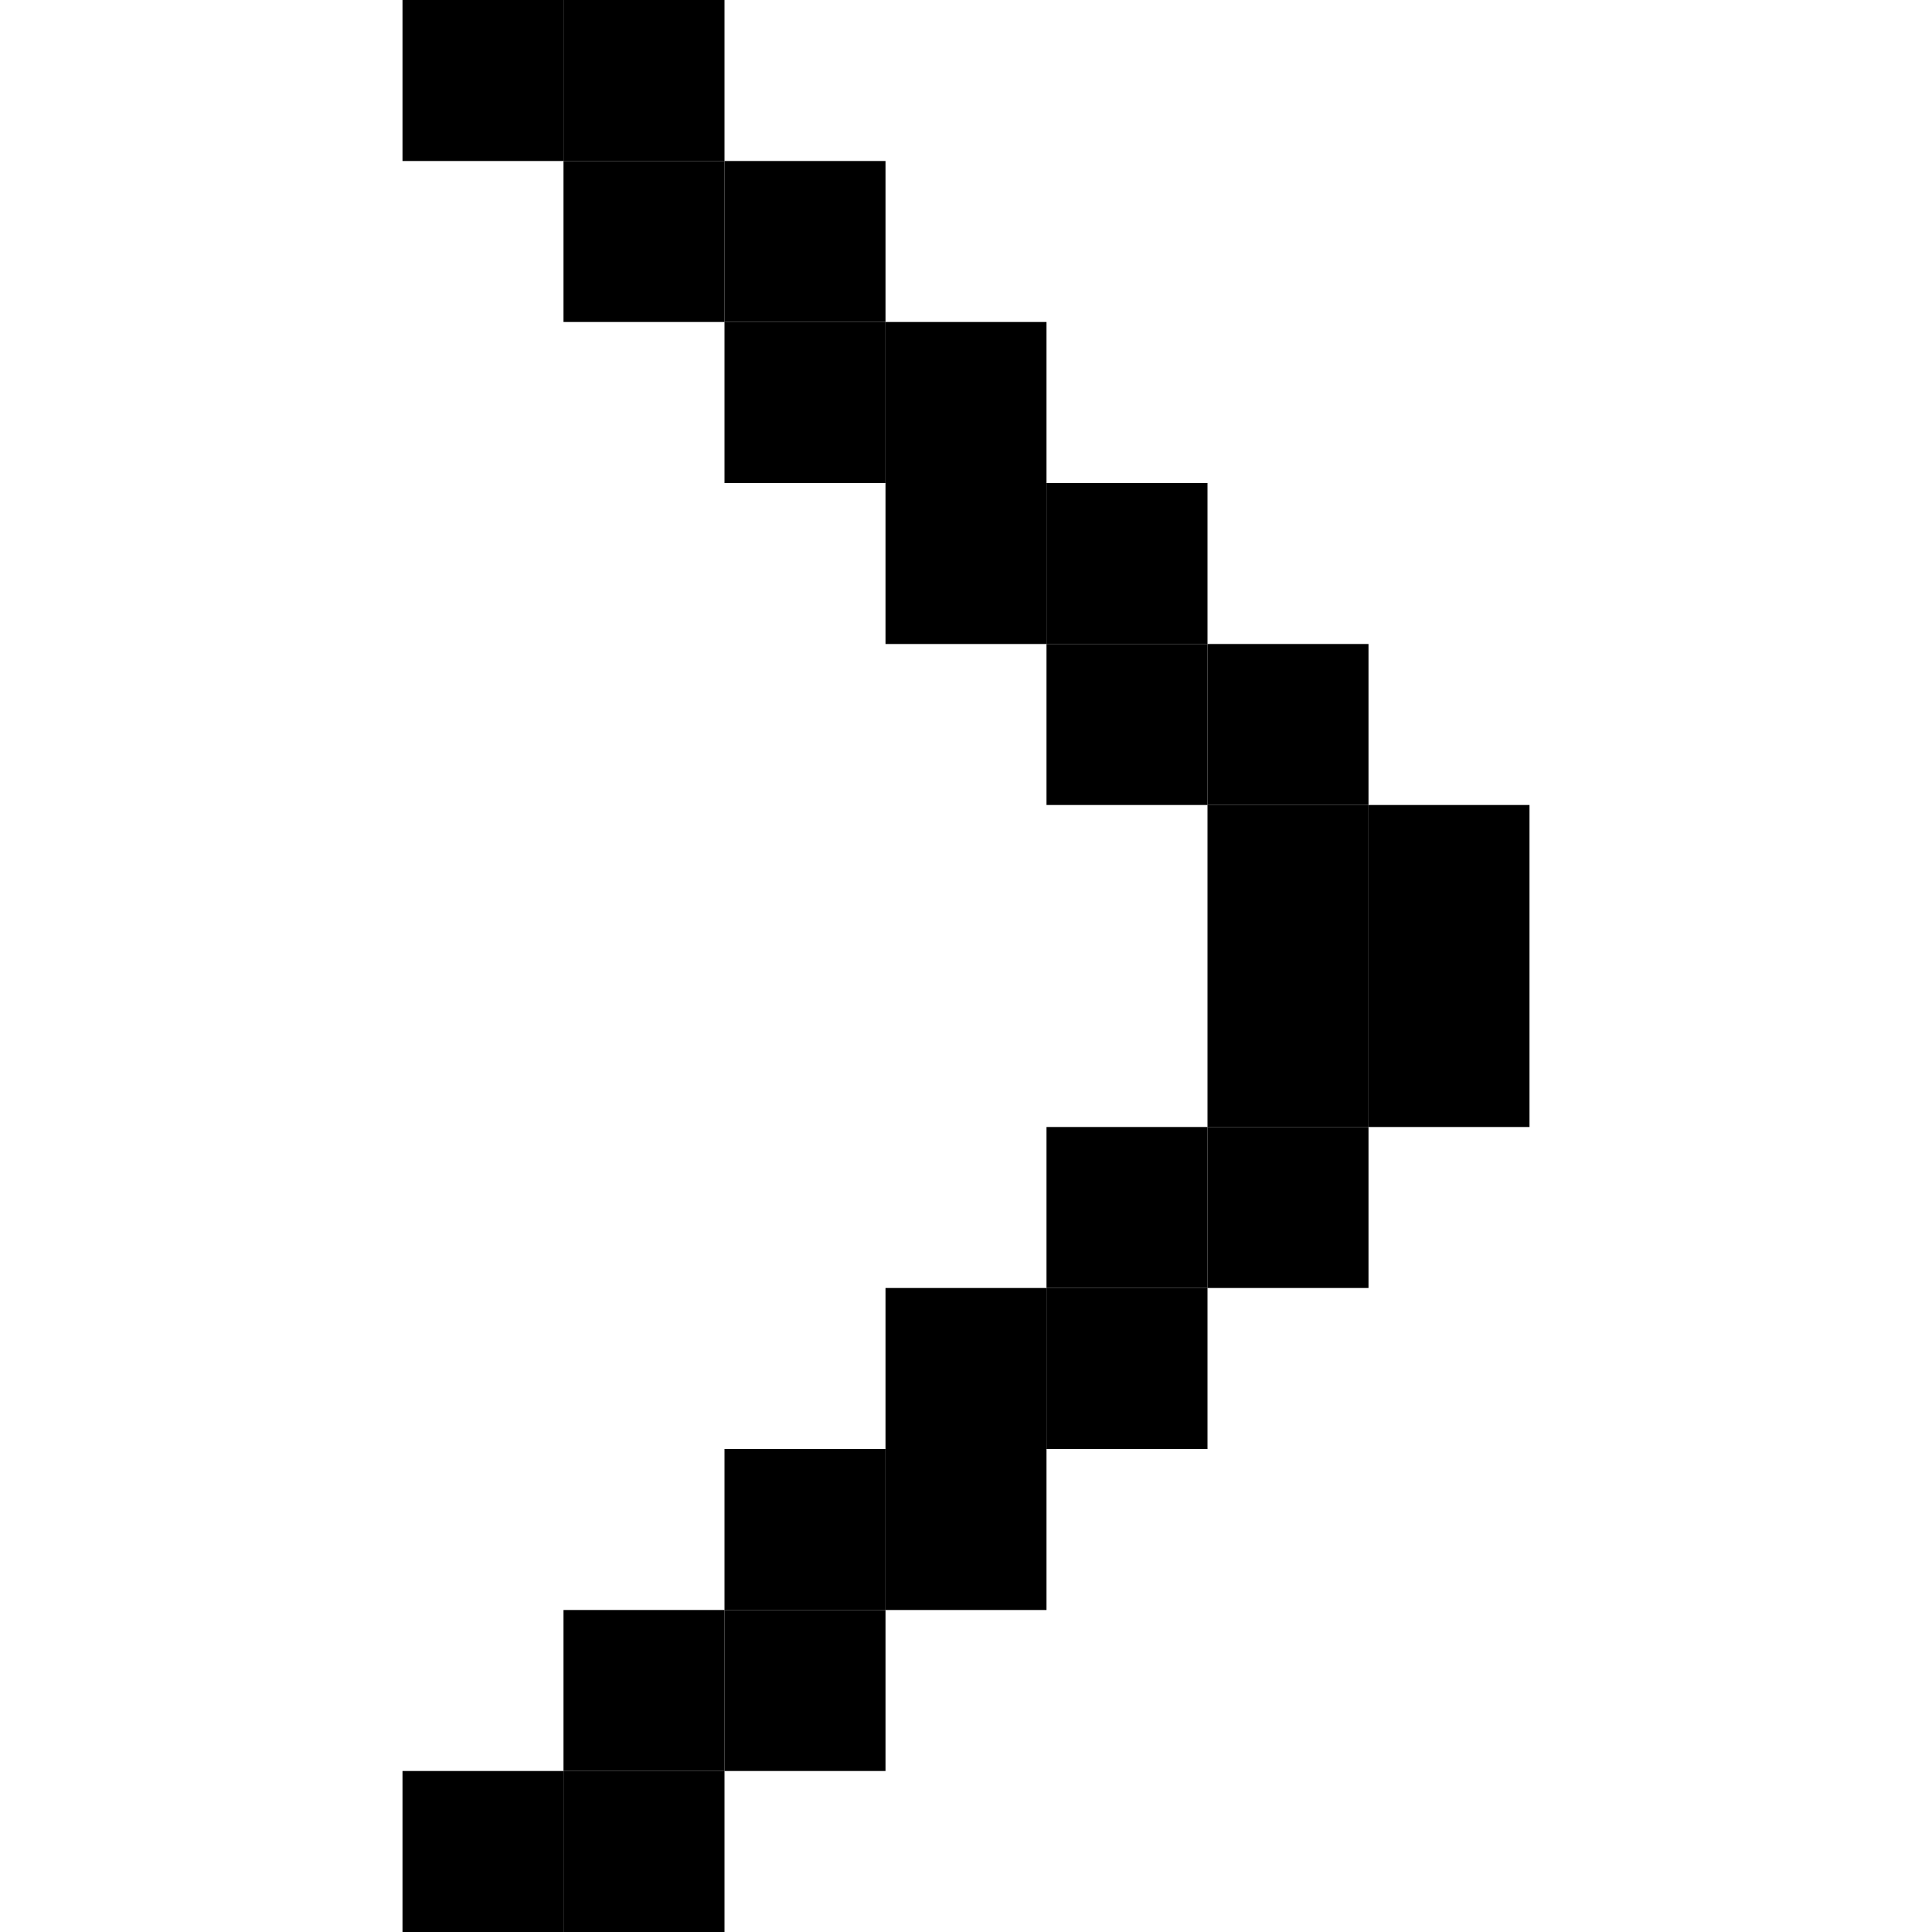 <svg width="24" height="24" viewBox="0 0 24 24" fill="none" xmlns="http://www.w3.org/2000/svg">
<rect x="15" y="8" width="2" height="2" fill="black"/>
<rect x="13" y="6" width="2" height="2" fill="black"/>
<rect x="11" y="4" width="2" height="2" fill="black"/>
<rect x="15" y="14" width="2" height="2" fill="black"/>
<rect x="13" y="16" width="2" height="2" fill="black"/>
<rect x="11" y="18" width="2" height="2" fill="black"/>
<rect x="13" y="8" width="2" height="2" fill="black"/>
<rect x="17" y="10" width="2" height="2" fill="black"/>
<rect x="15" y="10" width="2" height="2" fill="black"/>
<rect x="17" y="12" width="2" height="2" fill="black"/>
<rect x="15" y="12" width="2" height="2" fill="black"/>
<rect x="11" y="6" width="2" height="2" fill="black"/>
<rect x="9" y="4" width="2" height="2" fill="black"/>
<rect x="9" y="2" width="2" height="2" fill="black"/>
<rect x="7" width="2" height="2" fill="black"/>
<rect x="7" y="2" width="2" height="2" fill="black"/>
<rect x="5" width="2" height="2" fill="black"/>
<rect x="13" y="14" width="2" height="2" fill="black"/>
<rect x="11" y="16" width="2" height="2" fill="black"/>
<rect x="9" y="18" width="2" height="2" fill="black"/>
<rect x="9" y="20" width="2" height="2" fill="black"/>
<rect x="7" y="22" width="2" height="2" fill="black"/>
<rect x="7" y="20" width="2" height="2" fill="black"/>
<rect x="5" y="22" width="2" height="2" fill="black"/>
</svg>

